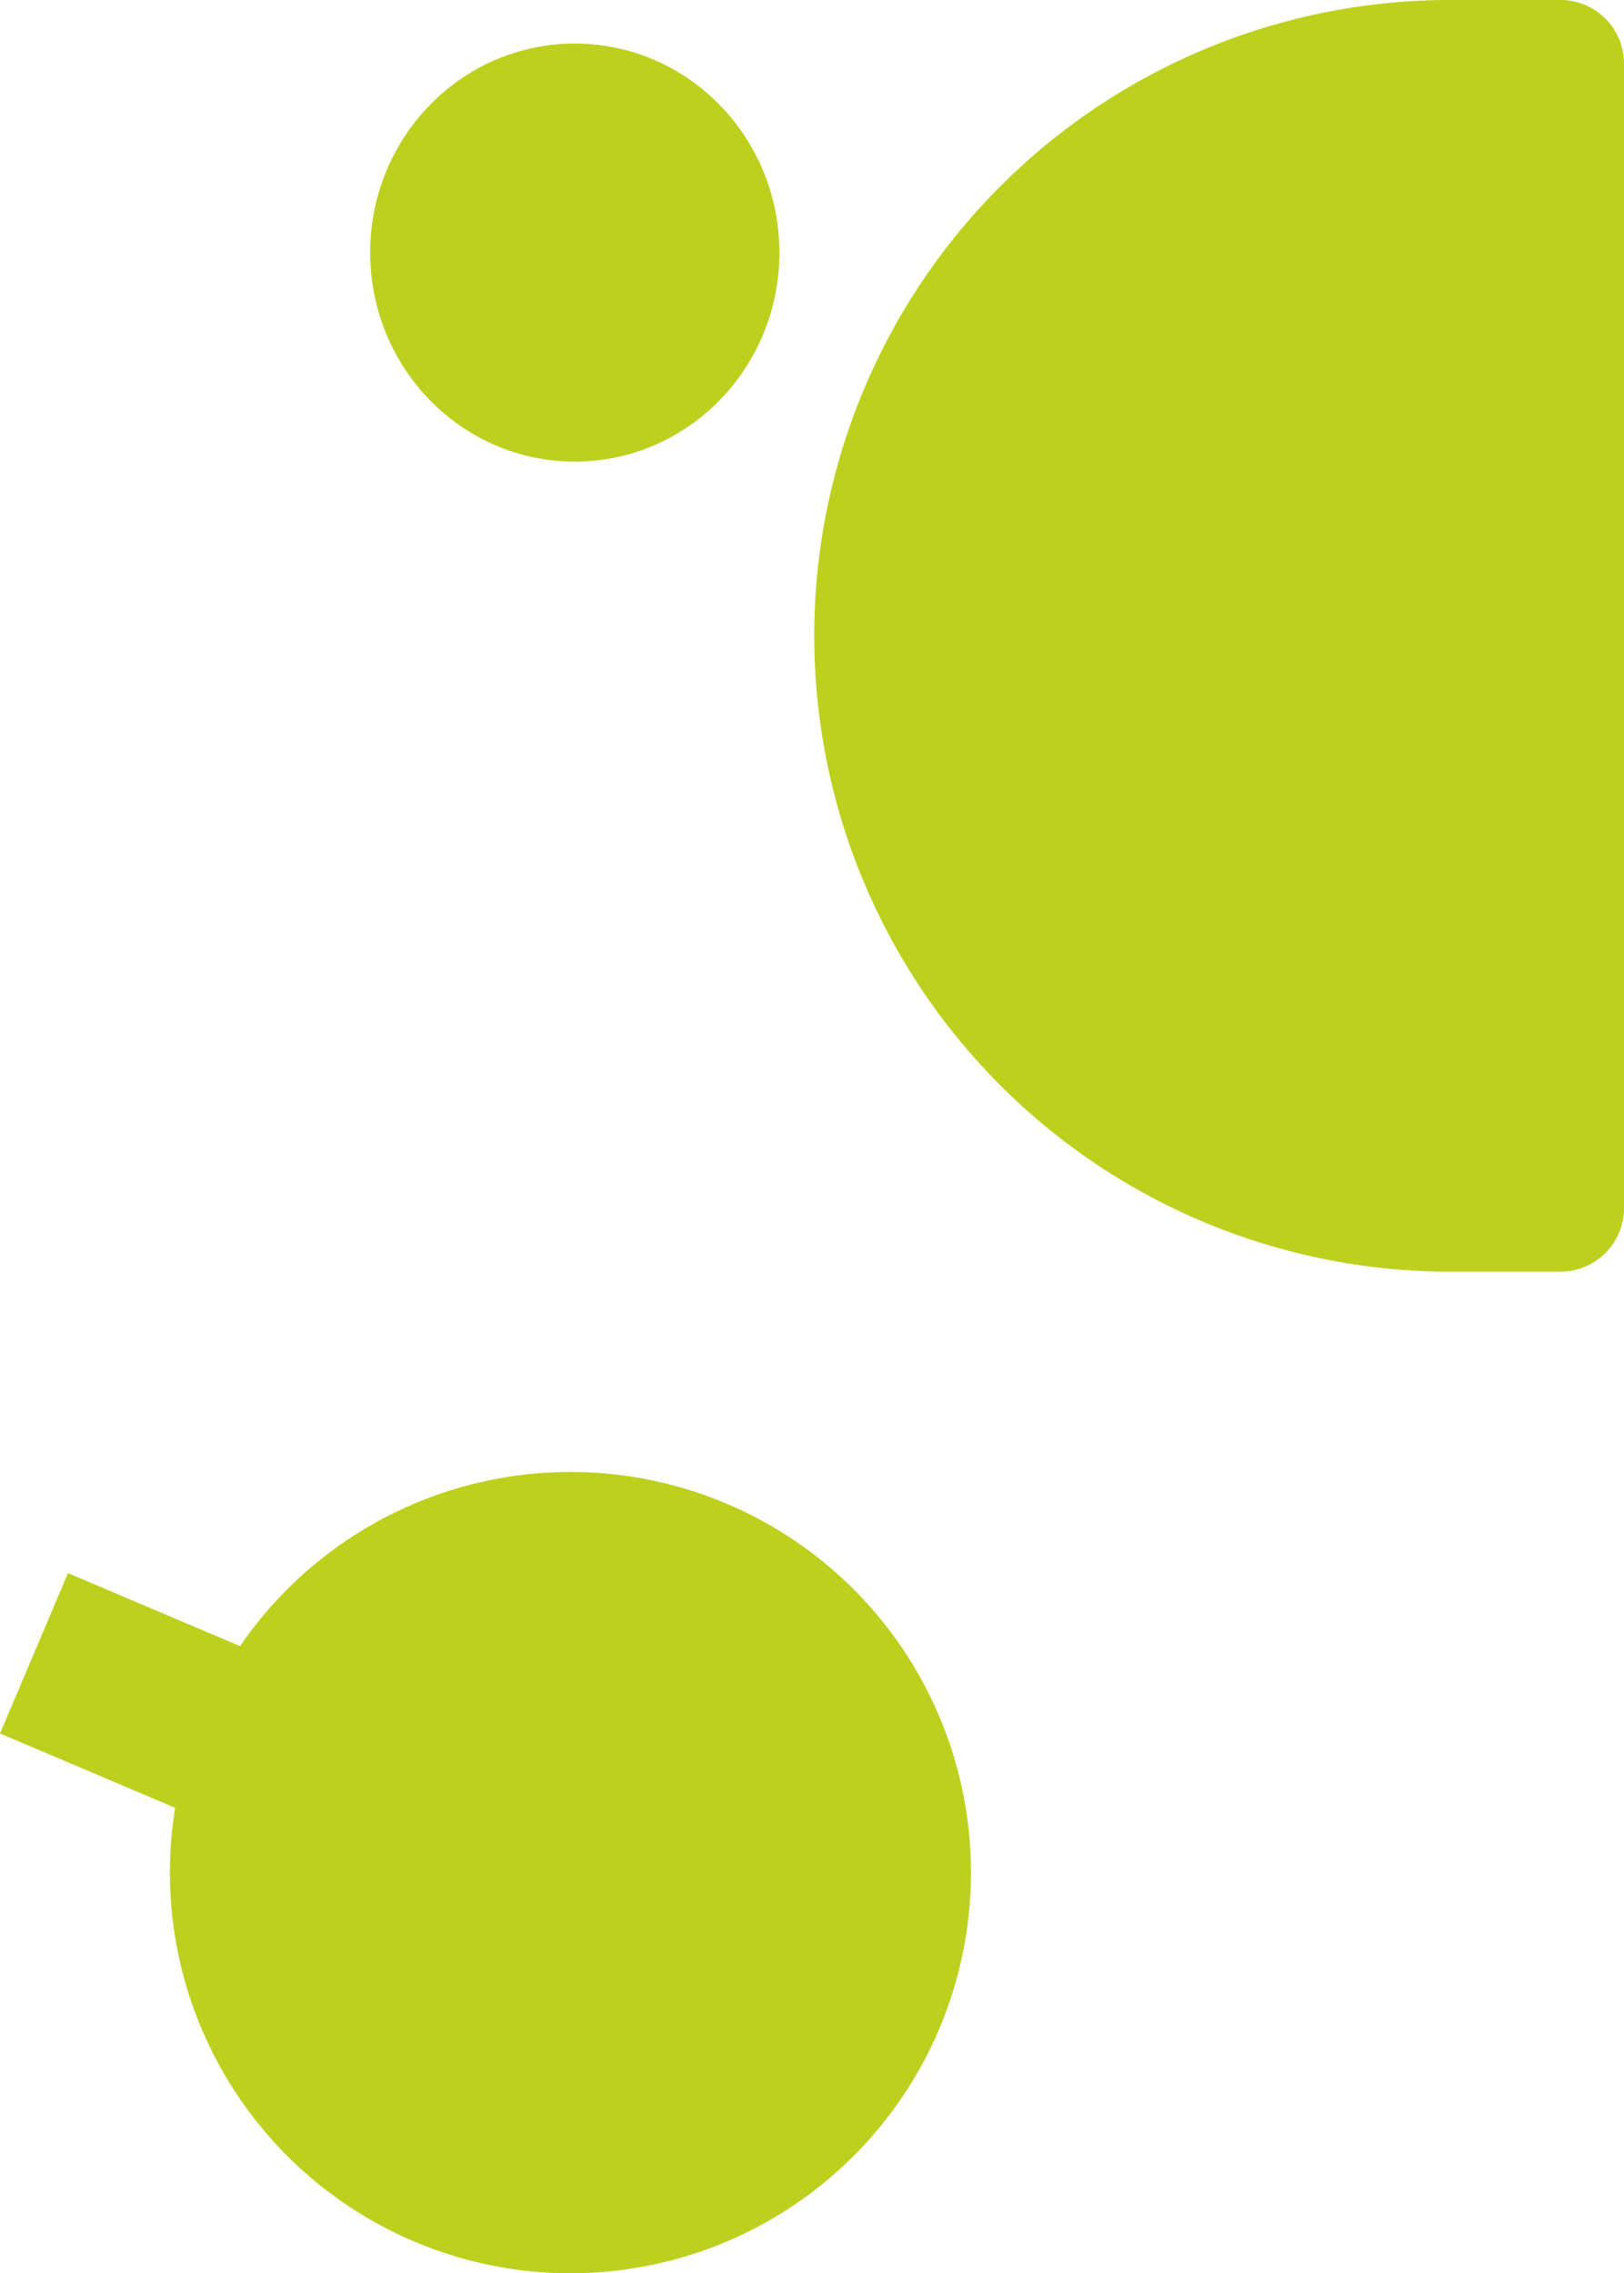 <svg xmlns="http://www.w3.org/2000/svg" width="186.514" height="261.001" viewBox="0 0 186.514 261.001">
  <g id="diet_rt_mask-2" transform="translate(-208.486 -0.246)">
    <ellipse id="Ellipse_2320" data-name="Ellipse 2320" cx="23.5" cy="24" rx="23.5" ry="24" transform="translate(251 5.246)" fill="#bdd01e"/>
    <circle id="Ellipse_2569" data-name="Ellipse 2569" cx="46" cy="46" r="46" transform="translate(228 169.247)" fill="#bdd01e"/>
    <line id="Line_55" data-name="Line 55" x1="26.862" y1="11.396" transform="translate(212.391 190.067)" fill="none" stroke="#bdd01e" stroke-width="20"/>
    <path id="Rectangle_1040" data-name="Rectangle 1040" d="M73,0H85.7A7.3,7.3,0,0,1,93,7.3V138.7a7.3,7.3,0,0,1-7.3,7.3H73A73,73,0,0,1,0,73v0A73,73,0,0,1,73,0Z" transform="translate(302 0.246)" fill="#bdd01e"/>
  </g>
</svg>
